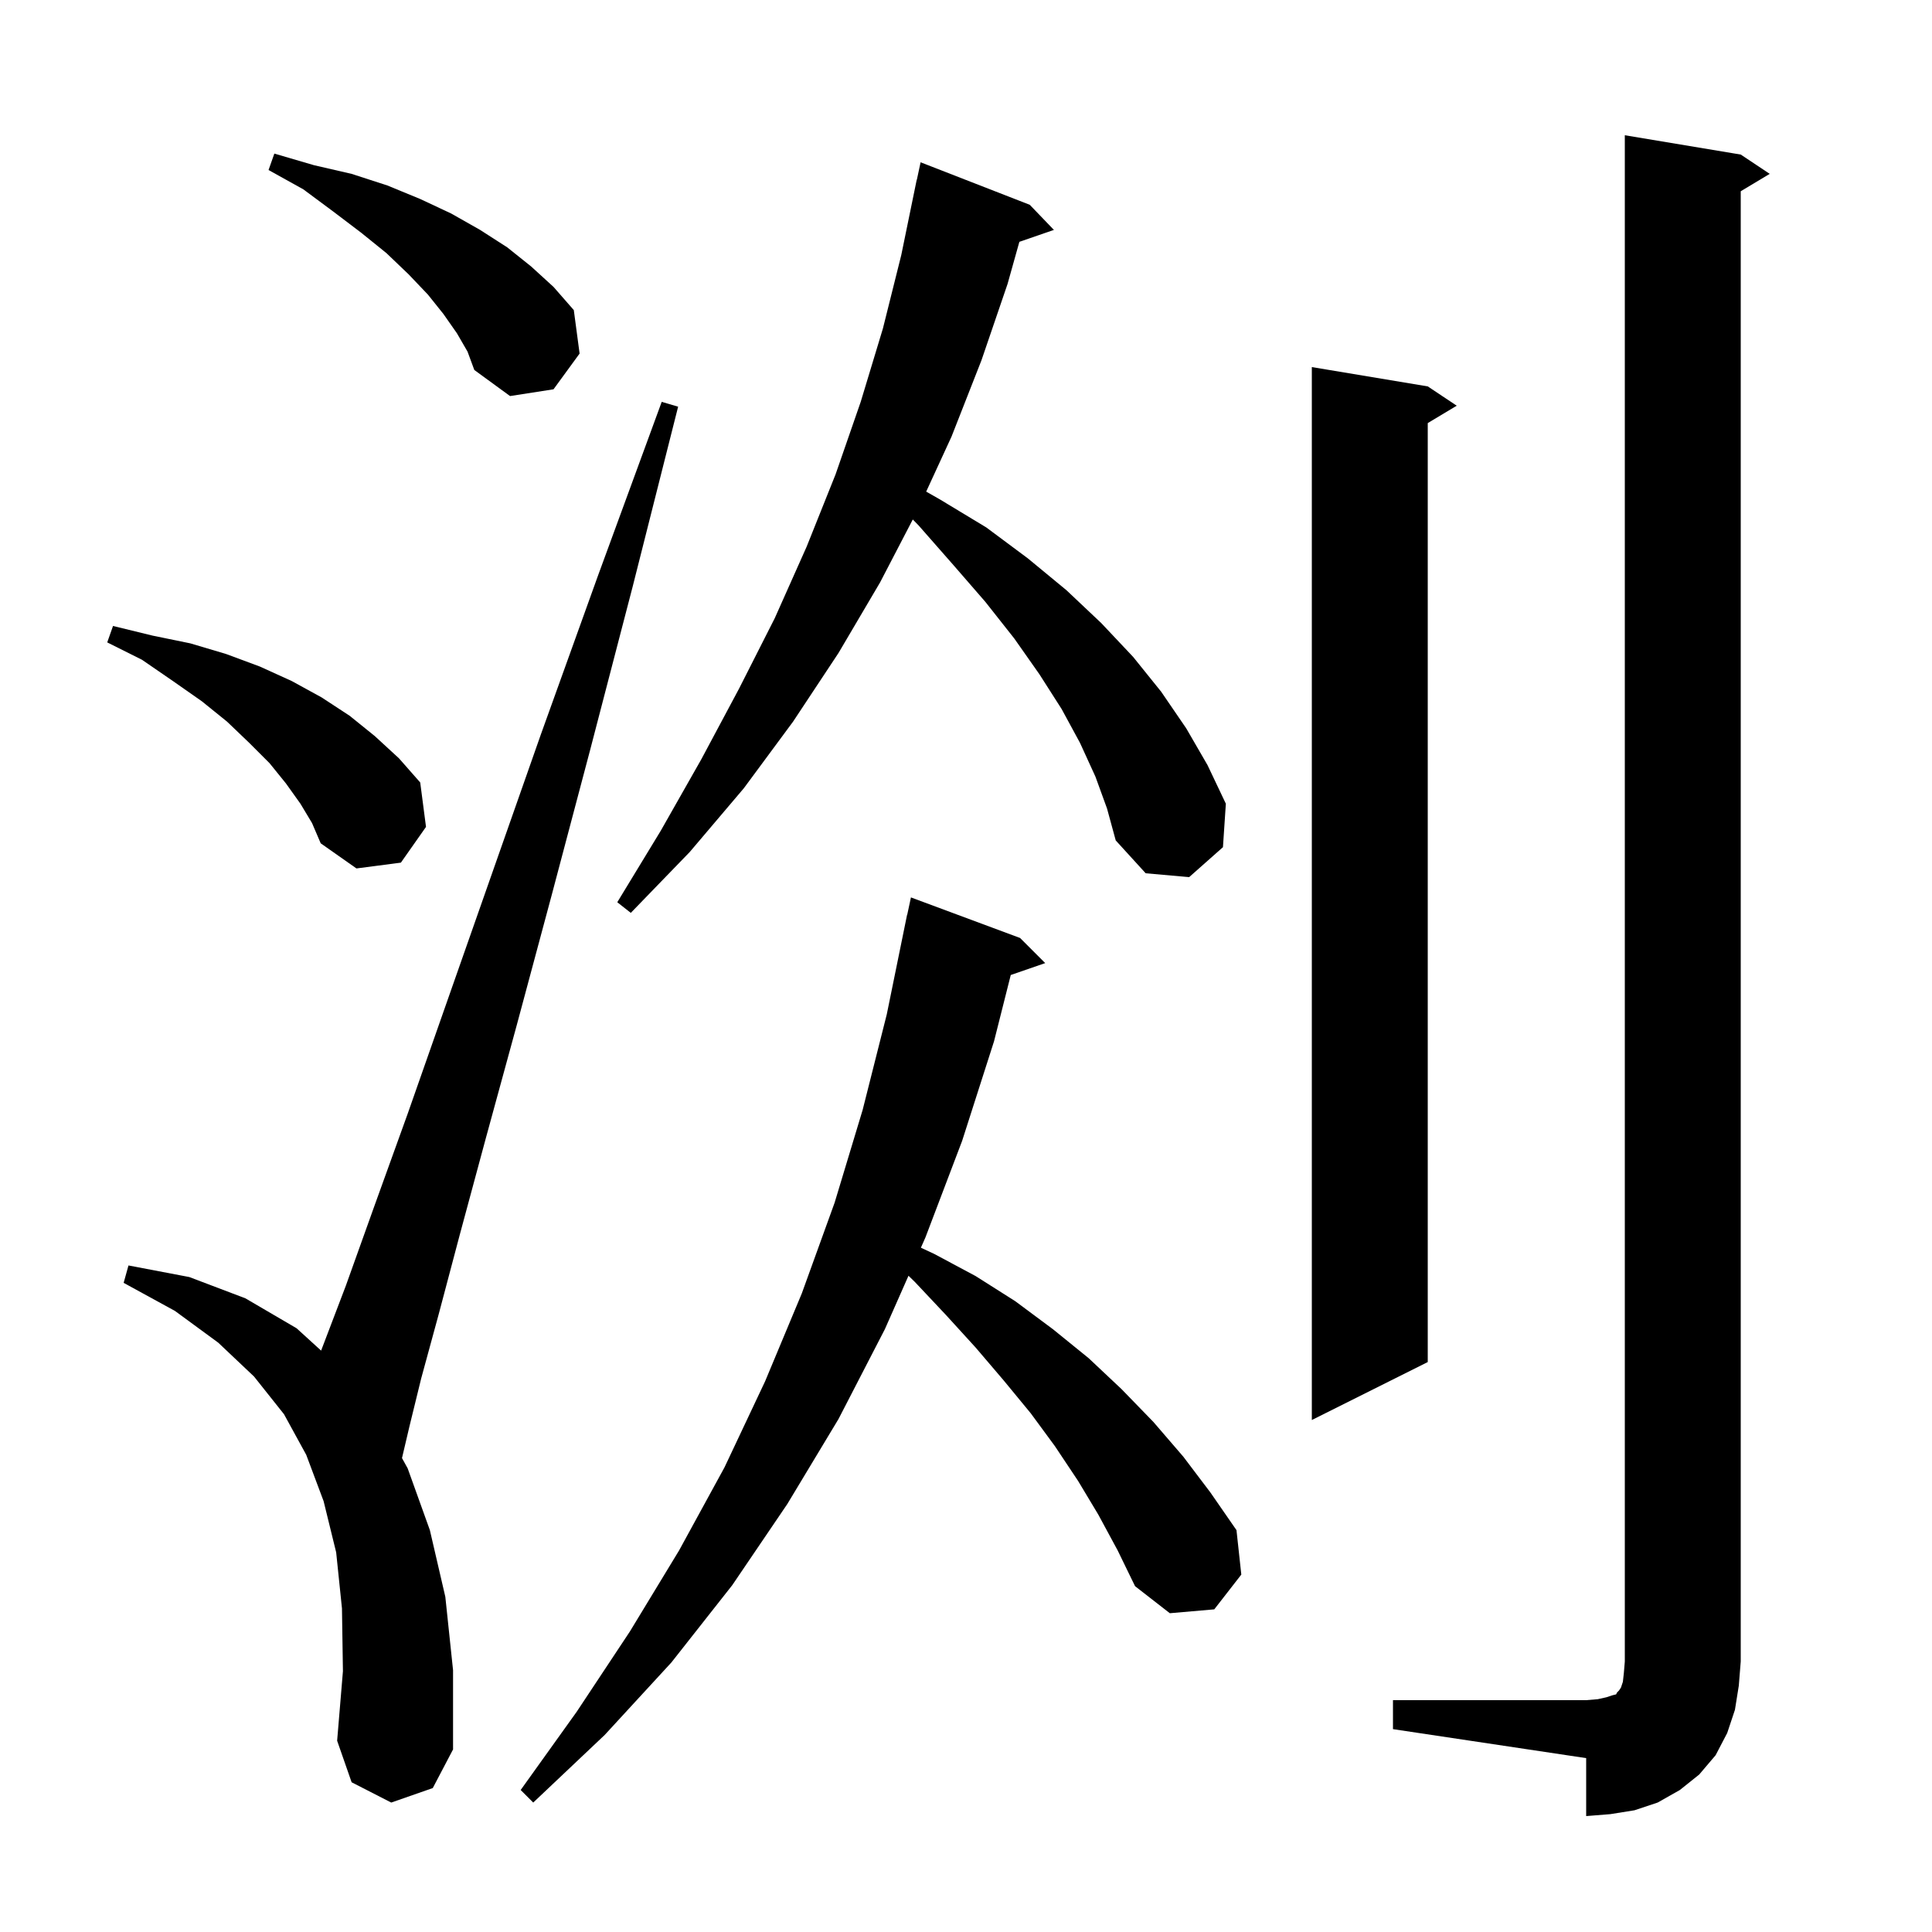 <svg xmlns="http://www.w3.org/2000/svg" xmlns:xlink="http://www.w3.org/1999/xlink" version="1.1" baseProfile="full" viewBox="0 0 200 200" width="200" height="200">
<g fill="black">
<path d="M 144.2 176.0 L 164.2 176.0 L 165.4 175.9 L 166.3 175.7 L 166.9 175.5 L 167.3 175.4 L 167.4 175.2 L 167.6 175.0 L 167.8 174.7 L 168.0 174.1 L 168.1 173.2 L 168.2 172.0 L 168.2 14.0 L 180.2 16.0 L 183.2 18.0 L 180.2 19.8 L 180.2 172.0 L 180.0 174.5 L 179.6 177.0 L 178.8 179.4 L 177.6 181.7 L 175.9 183.7 L 173.9 185.3 L 171.6 186.6 L 169.2 187.4 L 166.7 187.8 L 164.2 188.0 L 164.2 182.0 L 144.2 179.0 Z M 113.7 156.8 L 111.6 153.3 L 109.2 149.7 L 106.7 146.3 L 103.9 142.9 L 101.0 139.5 L 97.9 136.1 L 94.7 132.7 L 94.047 132.065 L 91.6 137.6 L 86.8 146.9 L 81.5 155.7 L 75.8 164.1 L 69.5 172.1 L 62.6 179.6 L 55.2 186.6 L 53.9 185.3 L 59.7 177.2 L 65.2 168.9 L 70.3 160.5 L 75.0 151.9 L 79.2 143.0 L 83.0 133.9 L 86.4 124.5 L 89.3 114.9 L 91.8 105.0 L 93.9 94.7 L 93.914 94.703 L 94.3 92.9 L 105.6 97.1 L 108.2 99.7 L 104.633 100.932 L 102.9 107.8 L 99.6 118.1 L 95.8 128.1 L 95.331 129.161 L 96.7 129.8 L 101.0 132.1 L 105.1 134.7 L 109.0 137.6 L 112.7 140.6 L 116.1 143.8 L 119.4 147.2 L 122.5 150.8 L 125.3 154.5 L 128.0 158.4 L 128.5 163.0 L 125.7 166.6 L 121.1 167.0 L 117.5 164.2 L 115.7 160.5 Z M 40.5 186.6 L 36.4 184.5 L 34.9 180.2 L 35.5 173.0 L 35.4 166.5 L 34.8 160.7 L 33.5 155.4 L 31.7 150.6 L 29.4 146.4 L 26.3 142.5 L 22.6 139.0 L 18.1 135.7 L 12.8 132.8 L 13.3 131.0 L 19.6 132.2 L 25.4 134.4 L 30.7 137.5 L 33.241 139.815 L 33.4 139.4 L 35.8 133.1 L 38.7 125.0 L 42.2 115.3 L 46.2 103.9 L 50.8 90.8 L 56.0 76.0 L 61.9 59.6 L 68.5 41.6 L 70.2 42.1 L 65.5 60.7 L 61.1 77.6 L 57.1 92.7 L 53.5 106.1 L 50.3 117.8 L 47.6 127.8 L 45.4 136.1 L 43.6 142.7 L 42.4 147.6 L 41.614 150.941 L 42.2 152.0 L 44.5 158.4 L 46.1 165.3 L 46.9 172.9 L 46.9 181.1 L 44.8 185.1 Z M 147.8 40.0 L 150.8 42.0 L 147.8 43.8 L 147.8 141.0 L 135.8 147.0 L 135.8 38.0 Z M 113.4 80.4 L 111.8 76.9 L 109.9 73.4 L 107.6 69.8 L 105.0 66.1 L 102.0 62.3 L 98.7 58.5 L 95.1 54.4 L 94.492 53.777 L 91.1 60.3 L 86.8 67.6 L 82.1 74.7 L 77.0 81.6 L 71.4 88.2 L 65.3 94.5 L 63.9 93.4 L 68.4 86.0 L 72.6 78.6 L 76.5 71.3 L 80.2 64.0 L 83.5 56.6 L 86.5 49.1 L 89.1 41.6 L 91.4 34.0 L 93.3 26.4 L 94.9 18.6 L 94.914 18.603 L 95.3 16.8 L 106.6 21.2 L 109.1 23.8 L 105.524 25.035 L 104.3 29.4 L 101.6 37.3 L 98.5 45.2 L 95.879 50.892 L 97.3 51.7 L 102.1 54.6 L 106.4 57.8 L 110.4 61.1 L 114.0 64.5 L 117.3 68.0 L 120.2 71.6 L 122.8 75.4 L 125.0 79.2 L 126.9 83.2 L 126.6 87.7 L 123.1 90.8 L 118.6 90.4 L 115.5 87.0 L 114.6 83.7 Z M 31.1 83.2 L 29.6 81.1 L 27.9 79.0 L 25.8 76.9 L 23.5 74.7 L 20.9 72.6 L 17.9 70.5 L 14.7 68.3 L 11.1 66.5 L 11.7 64.8 L 15.8 65.8 L 19.7 66.6 L 23.4 67.7 L 26.9 69.0 L 30.2 70.5 L 33.3 72.2 L 36.2 74.1 L 38.8 76.2 L 41.3 78.5 L 43.5 81.0 L 44.1 85.6 L 41.5 89.3 L 36.9 89.9 L 33.2 87.3 L 32.3 85.2 Z M 47.3 34.5 L 45.9 32.5 L 44.3 30.5 L 42.3 28.4 L 40.0 26.2 L 37.4 24.1 L 34.5 21.9 L 31.4 19.6 L 27.8 17.6 L 28.4 15.9 L 32.5 17.1 L 36.4 18.0 L 40.1 19.2 L 43.5 20.6 L 46.7 22.1 L 49.7 23.8 L 52.5 25.6 L 55.0 27.6 L 57.3 29.7 L 59.4 32.1 L 60.0 36.6 L 57.3 40.3 L 52.8 41.0 L 49.1 38.3 L 48.4 36.4 Z " />
</g>
</svg>
